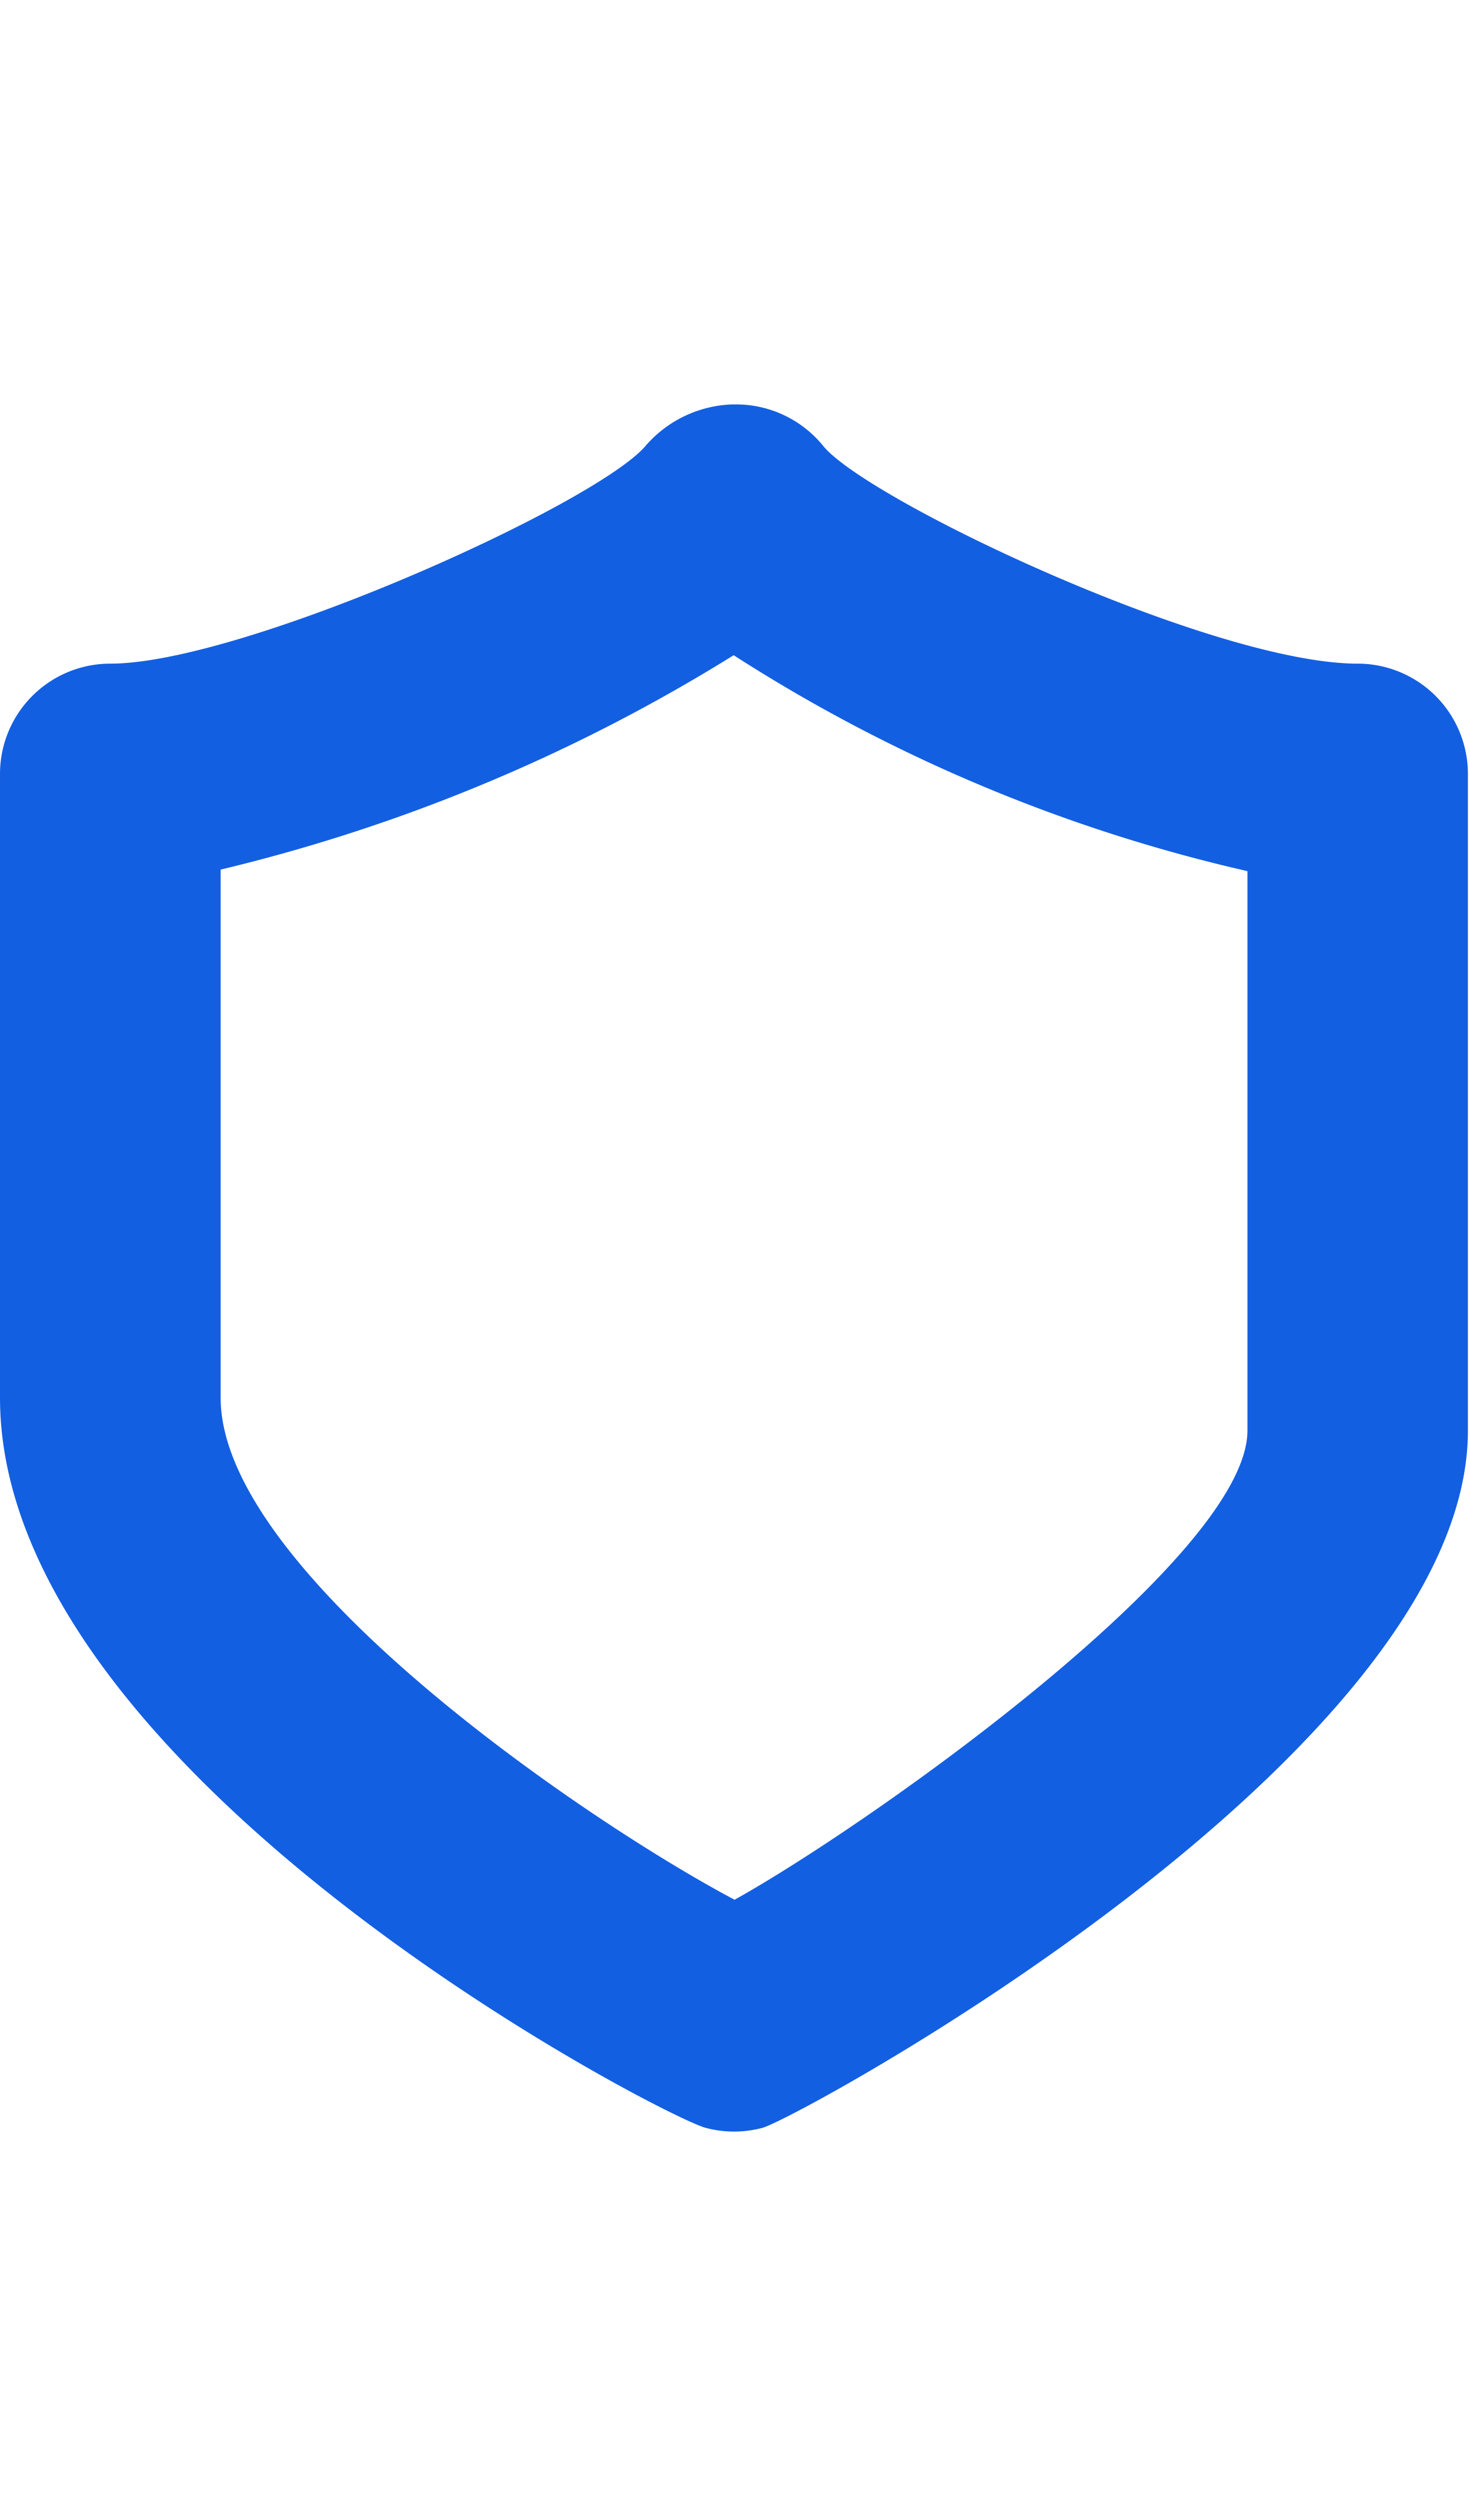 <svg xmlns="http://www.w3.org/2000/svg" xmlns:xlink="http://www.w3.org/1999/xlink" width="40" height="68" viewBox="0 0 40 68">
  <defs>
    <clipPath id="clip-icon-trustedauthorities">
      <rect width="40" height="68"/>
    </clipPath>
  </defs>
  <g id="icon-trustedauthorities" clip-path="url(#clip-icon-trustedauthorities)">
    <path id="trusted_by_authorities_icon" data-name="trusted by authorities icon" d="M1611.607,1656.132h.121a3.061,3.061,0,0,1,2.362,1.151c1.286,1.508,10.6,5.9,14.525,5.9a3,3,0,0,1,3,3v17.863c0,8.806-18.243,18.708-19.194,18.963a3,3,0,0,1-1.549,0c-1.2-.322-19.2-9.644-19.2-19.857v-16.969a3,3,0,0,1,3-3c3.6,0,13.186-4.322,14.56-5.916a3.263,3.263,0,0,1,2.375-1.135Zm14.009,12.695a43.877,43.877,0,0,1-13.98-5.873,47.236,47.236,0,0,1-13.96,5.831v14.368c0,4.756,10,11.546,13.985,13.652,3.737-2.081,13.955-9.333,13.955-12.759Z" transform="translate(-1591.672 -1645.132)" fill="#135fe2"/>
  </g>
</svg>
